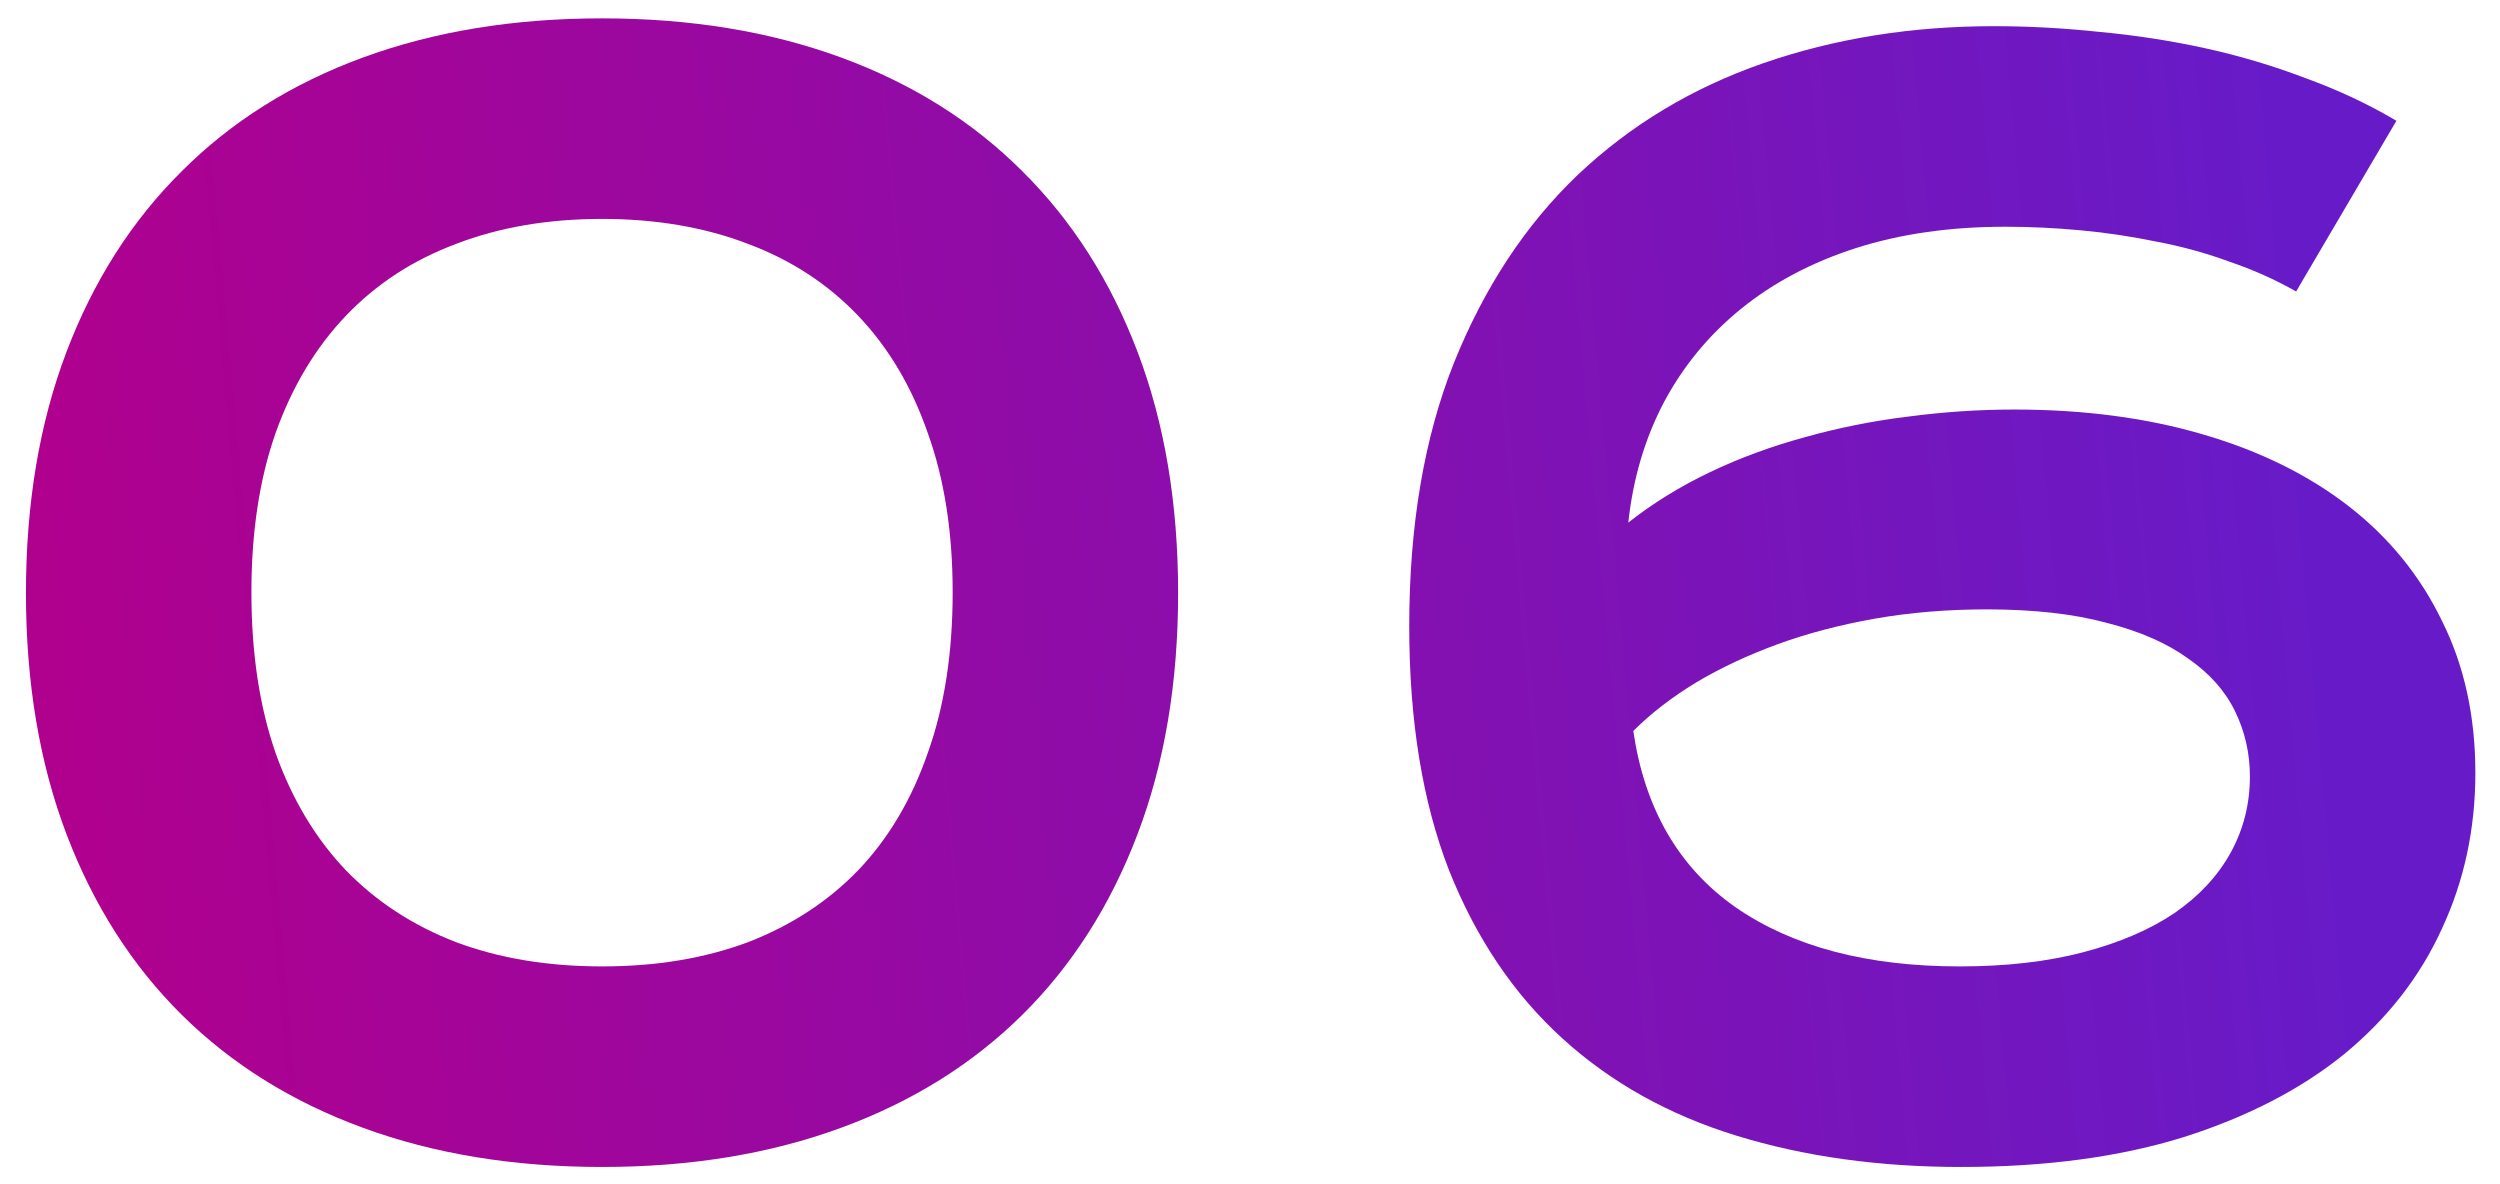 <svg xmlns="http://www.w3.org/2000/svg" width="76" height="36" viewBox="0 0 76 36" fill="none"><path d="M0.789 18.028C0.789 15.304 1.2 12.861 2.021 10.698C2.843 8.536 4.011 6.706 5.524 5.207C7.037 3.693 8.875 2.54 11.037 1.747C13.199 0.955 15.621 0.558 18.302 0.558C20.983 0.558 23.404 0.955 25.566 1.747C27.728 2.54 29.566 3.693 31.08 5.207C32.593 6.706 33.761 8.536 34.582 10.698C35.404 12.861 35.815 15.304 35.815 18.028C35.815 20.752 35.404 23.195 34.582 25.357C33.761 27.519 32.593 29.35 31.08 30.849C29.566 32.348 27.728 33.494 25.566 34.286C23.404 35.079 20.983 35.476 18.302 35.476C15.621 35.476 13.199 35.079 11.037 34.286C8.875 33.494 7.037 32.348 5.524 30.849C4.011 29.35 2.843 27.519 2.021 25.357C1.2 23.195 0.789 20.752 0.789 18.028ZM7.643 18.006C7.643 19.851 7.888 21.48 8.378 22.892C8.882 24.305 9.596 25.494 10.518 26.46C11.441 27.411 12.558 28.139 13.87 28.644C15.181 29.134 16.659 29.379 18.302 29.379C19.945 29.379 21.422 29.134 22.734 28.644C24.046 28.139 25.163 27.411 26.085 26.46C27.008 25.494 27.714 24.305 28.204 22.892C28.709 21.48 28.961 19.851 28.961 18.006C28.961 16.176 28.709 14.561 28.204 13.163C27.714 11.751 27.008 10.562 26.085 9.596C25.163 8.63 24.046 7.902 22.734 7.412C21.422 6.908 19.945 6.655 18.302 6.655C16.659 6.655 15.181 6.908 13.87 7.412C12.558 7.902 11.441 8.63 10.518 9.596C9.596 10.562 8.882 11.751 8.378 13.163C7.888 14.561 7.643 16.176 7.643 18.006Z" fill="url(#paint0_linear_56_530)"></path><path d="M42.841 19.044C42.841 15.974 43.295 13.3 44.203 11.023C45.126 8.731 46.38 6.828 47.965 5.315C49.565 3.801 51.446 2.67 53.608 1.92C55.77 1.171 58.105 0.796 60.613 0.796C61.666 0.796 62.732 0.854 63.813 0.969C64.909 1.07 65.983 1.236 67.035 1.466C68.087 1.697 69.103 2 70.083 2.374C71.078 2.735 72 3.167 72.851 3.672L69.802 8.861C69.168 8.5 68.49 8.198 67.77 7.953C67.064 7.693 66.328 7.491 65.564 7.347C64.801 7.189 64.029 7.073 63.251 7.001C62.473 6.929 61.709 6.893 60.959 6.893C59.287 6.893 57.774 7.109 56.419 7.542C55.078 7.974 53.918 8.587 52.938 9.38C51.958 10.172 51.172 11.124 50.581 12.233C50.005 13.329 49.645 14.547 49.5 15.887C50.25 15.296 51.079 14.785 51.987 14.352C52.895 13.92 53.853 13.567 54.862 13.293C55.886 13.005 56.931 12.796 57.997 12.666C59.078 12.522 60.159 12.45 61.24 12.45C63.345 12.45 65.255 12.702 66.97 13.206C68.7 13.711 70.177 14.439 71.402 15.39C72.627 16.341 73.571 17.502 74.234 18.871C74.912 20.226 75.251 21.768 75.251 23.498C75.251 25.199 74.912 26.777 74.234 28.233C73.571 29.689 72.584 30.957 71.272 32.038C69.961 33.105 68.332 33.948 66.386 34.568C64.44 35.173 62.184 35.476 59.619 35.476C57.125 35.476 54.848 35.159 52.787 34.524C50.725 33.89 48.96 32.903 47.49 31.562C46.019 30.222 44.873 28.521 44.052 26.46C43.245 24.384 42.841 21.912 42.841 19.044ZM49.652 22.222C49.998 24.586 51.035 26.373 52.765 27.584C54.495 28.78 56.765 29.379 59.576 29.379C60.988 29.379 62.242 29.235 63.338 28.946C64.433 28.658 65.356 28.262 66.105 27.757C66.855 27.238 67.424 26.626 67.813 25.919C68.202 25.213 68.397 24.442 68.397 23.606C68.397 22.9 68.246 22.237 67.943 21.617C67.64 20.997 67.164 20.464 66.516 20.017C65.882 19.556 65.06 19.195 64.051 18.936C63.042 18.662 61.824 18.525 60.397 18.525C59.201 18.525 58.069 18.619 57.003 18.806C55.936 18.994 54.949 19.253 54.041 19.584C53.133 19.916 52.304 20.305 51.554 20.752C50.819 21.199 50.185 21.689 49.652 22.222Z" fill="url(#paint1_linear_56_530)"></path><defs><linearGradient id="paint0_linear_56_530" x1="3.538" y1="43.789" x2="72.33" y2="37.592" gradientUnits="userSpaceOnUse"><stop stop-color="#B0008E"></stop><stop offset="1" stop-color="#671BC8"></stop></linearGradient><linearGradient id="paint1_linear_56_530" x1="3.538" y1="43.789" x2="72.33" y2="37.592" gradientUnits="userSpaceOnUse"><stop stop-color="#B0008E"></stop><stop offset="1" stop-color="#671BC8"></stop></linearGradient></defs></svg>